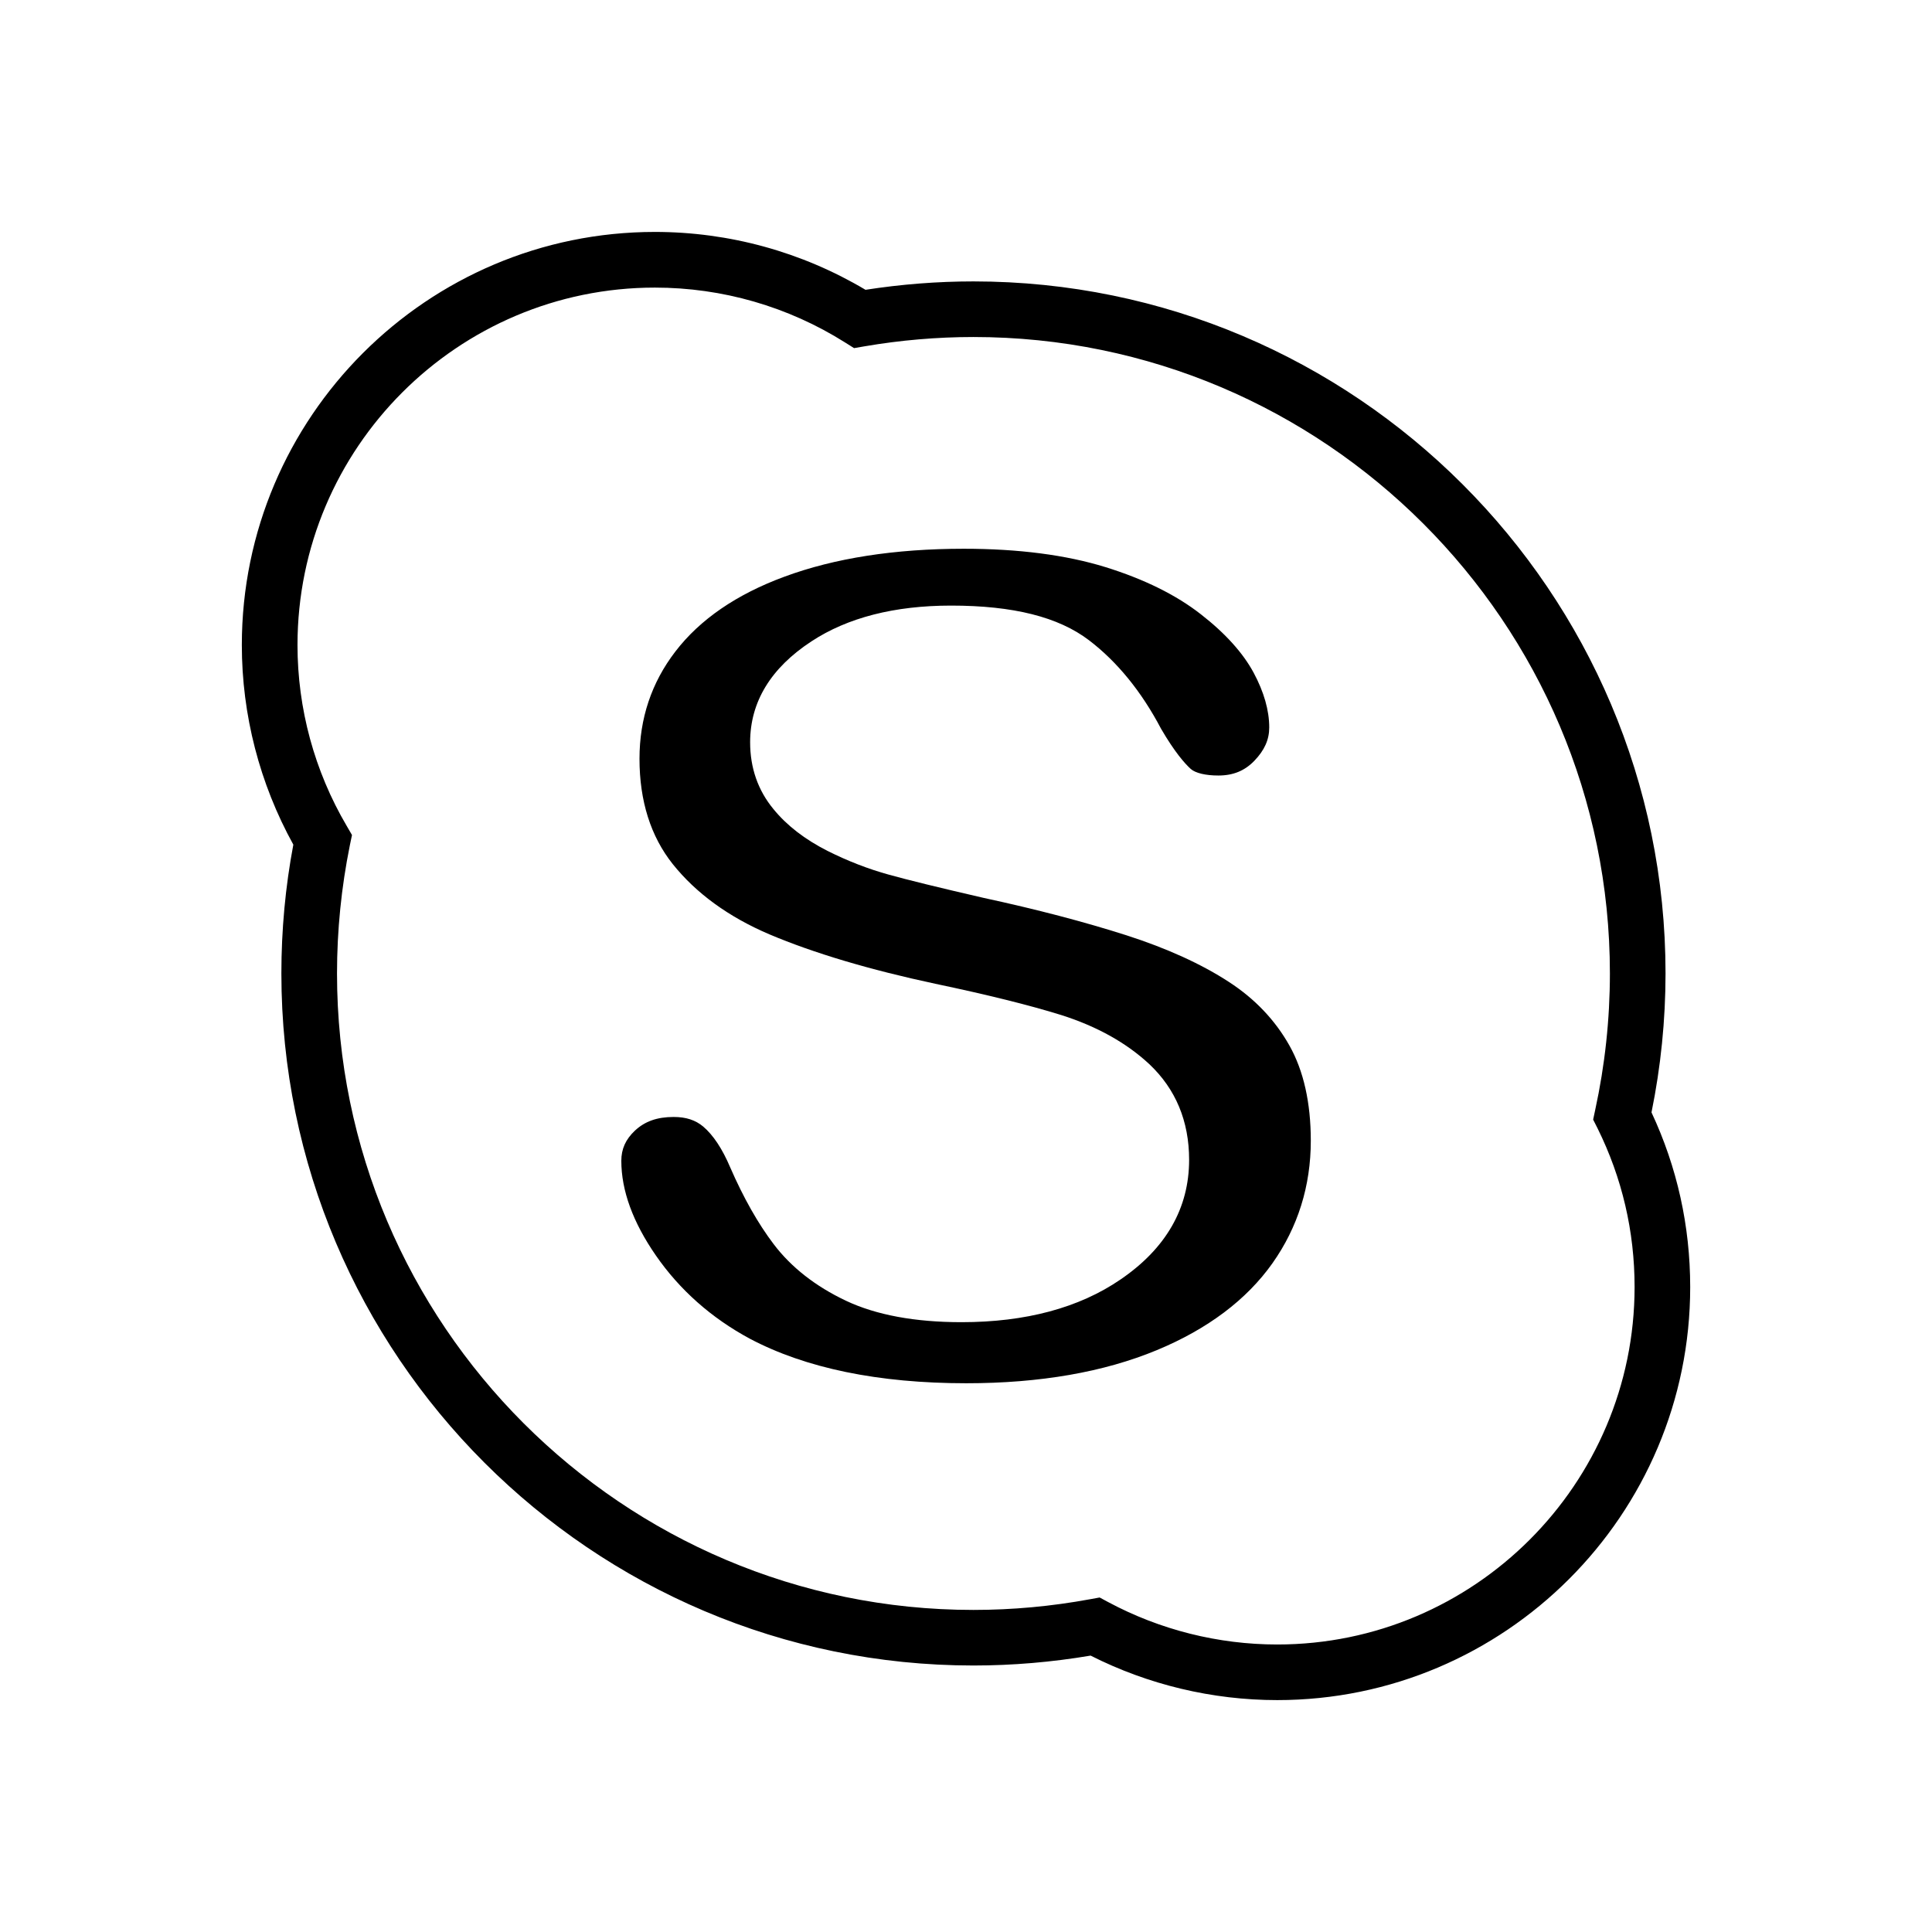 <?xml version="1.0" encoding="utf-8"?>
<!-- Generator: Adobe Illustrator 15.0.0, SVG Export Plug-In . SVG Version: 6.00 Build 0)  -->
<!DOCTYPE svg PUBLIC "-//W3C//DTD SVG 1.1//EN" "http://www.w3.org/Graphics/SVG/1.1/DTD/svg11.dtd">
<svg version="1.1" id="Layer_1" xmlns="http://www.w3.org/2000/svg" xmlns:xlink="http://www.w3.org/1999/xlink" x="0px" y="0px"
	 width="64px" height="64px" viewBox="0 0 64 64" enable-background="new 0 0 64 64" xml:space="preserve">
<g>
	<path d="M54.708,36.85c0.308-1.511,0.465-3.059,0.465-4.605c0-12.64-10.286-22.923-22.928-22.923c-1.189,0-2.39,0.094-3.574,0.278
		c-2.108-1.254-4.512-1.917-6.977-1.917c-7.545,0-13.683,6.139-13.683,13.684c0,2.314,0.59,4.592,1.706,6.613
		c-0.263,1.393-0.396,2.827-0.396,4.265c0,12.642,10.286,22.927,22.924,22.927c1.302,0,2.604-0.112,3.883-0.328
		c1.905,0.964,4.035,1.474,6.182,1.474c7.544,0,13.68-6.138,13.68-13.683C55.989,40.61,55.558,38.667,54.708,36.85z M42.31,54.476
		c-1.953,0-3.885-0.486-5.6-1.405l-0.283-0.152l-0.319,0.058c-1.271,0.234-2.567,0.354-3.862,0.354
		c-11.623,0-21.082-9.459-21.082-21.084c0-1.434,0.145-2.859,0.424-4.239l0.072-0.347l-0.177-0.305
		c-1.066-1.813-1.628-3.883-1.628-5.988c0-6.529,5.311-11.841,11.84-11.841c2.233,0,4.413,0.629,6.298,1.817l0.299,0.188l0.348-0.06
		c1.192-0.204,2.404-0.308,3.605-0.308c11.626,0,21.085,9.457,21.085,21.081c0,1.523-0.165,3.045-0.488,4.528l-0.067,0.315
		l0.146,0.289c0.813,1.643,1.227,3.411,1.227,5.258C54.146,49.163,48.834,54.476,42.31,54.476z"/>
	<path d="M40.717,32.533c-0.916-0.599-2.065-1.12-3.408-1.552c-1.387-0.443-2.976-0.86-4.724-1.237
		c-1.506-0.347-2.527-0.599-3.135-0.768c-0.684-0.188-1.372-0.455-2.037-0.789c-0.75-0.379-1.354-0.846-1.794-1.388
		c-0.511-0.619-0.77-1.364-0.77-2.21c0-1.336,0.685-2.463,2.034-3.345c1.195-0.785,2.75-1.183,4.621-1.183
		c2.063,0,3.557,0.376,4.572,1.149c0.932,0.711,1.736,1.696,2.385,2.93c0.453,0.778,0.79,1.157,0.986,1.334
		c0.157,0.136,0.491,0.216,0.913,0.216c0.493,0,0.873-0.157,1.195-0.491c0.333-0.348,0.49-0.696,0.49-1.1
		c0-0.567-0.175-1.176-0.514-1.81c-0.351-0.654-0.938-1.308-1.748-1.938c-0.819-0.642-1.886-1.168-3.161-1.564
		c-1.307-0.404-2.886-0.609-4.694-0.609c-2.285,0-4.284,0.311-5.944,0.926c-1.583,0.583-2.798,1.416-3.611,2.478
		c-0.79,1.027-1.189,2.221-1.189,3.552c0,1.399,0.371,2.572,1.101,3.489c0.775,0.97,1.854,1.754,3.204,2.329
		c1.466,0.62,3.314,1.171,5.496,1.637c1.7,0.357,3.103,0.704,4.168,1.035c1.18,0.374,2.161,0.921,2.918,1.626
		c0.875,0.824,1.32,1.89,1.32,3.17c0,1.605-0.767,2.939-2.276,3.967c-1.37,0.938-3.14,1.412-5.263,1.412
		c-1.543,0-2.832-0.239-3.828-0.71c-1.012-0.479-1.817-1.111-2.396-1.876c-0.514-0.677-0.999-1.532-1.438-2.54
		c-0.262-0.617-0.562-1.07-0.893-1.352c-0.257-0.217-0.571-0.32-0.981-0.32c-0.548,0-0.955,0.145-1.284,0.453
		c-0.308,0.291-0.45,0.607-0.45,1c0,0.985,0.385,2.038,1.144,3.134c0.79,1.142,1.837,2.07,3.109,2.756
		c1.848,0.979,4.261,1.478,7.177,1.478c2.436,0,4.558-0.369,6.31-1.097c1.688-0.7,2.975-1.671,3.83-2.879
		c0.841-1.191,1.27-2.557,1.27-4.058c0-1.259-0.239-2.319-0.707-3.151C42.243,33.795,41.569,33.087,40.717,32.533z"/>
</g>
</svg>
